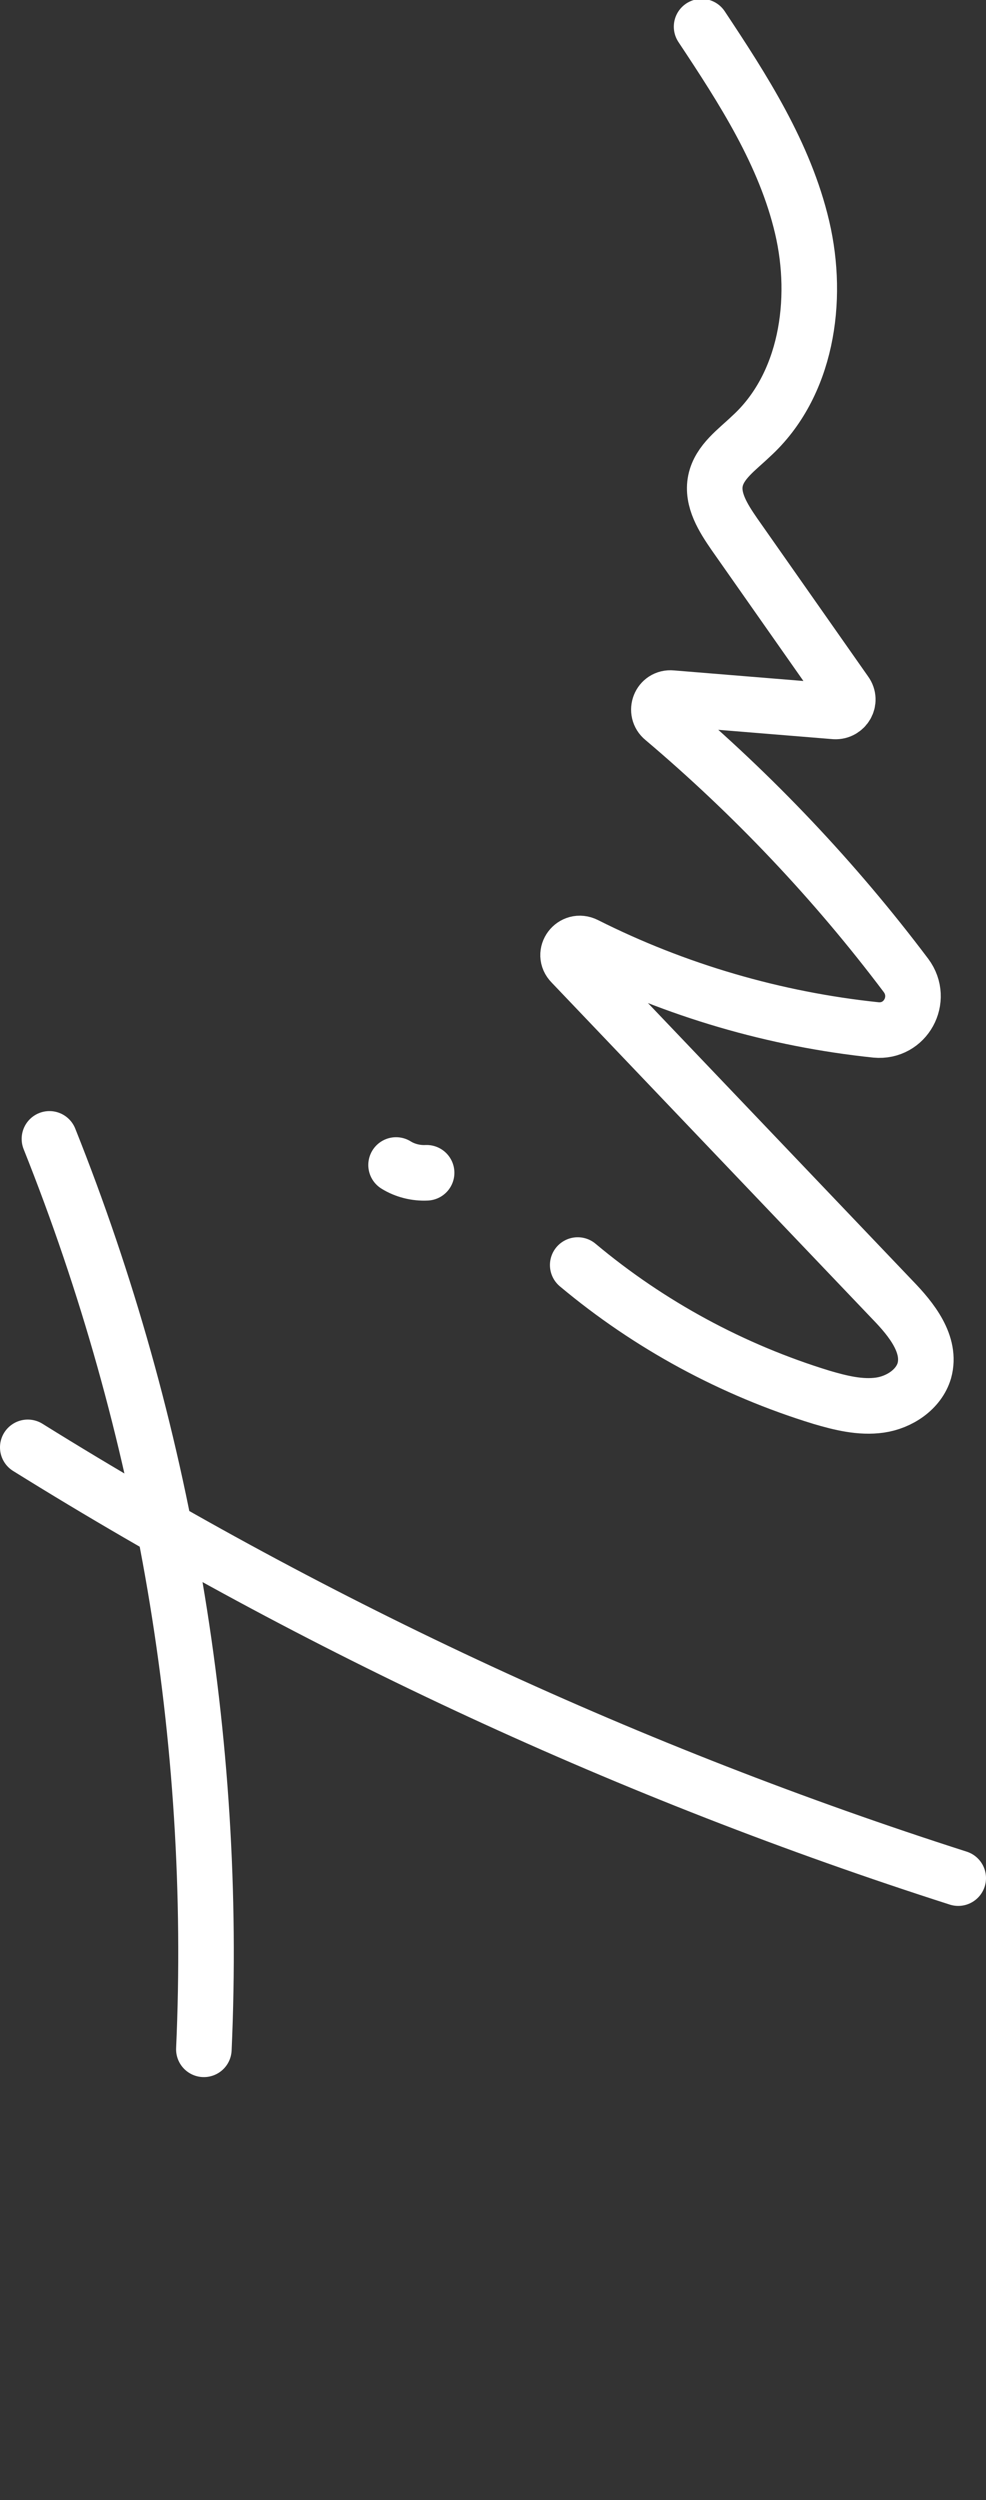 <?xml version="1.0" encoding="UTF-8"?><svg id="Calque_1" xmlns="http://www.w3.org/2000/svg" viewBox="0 0 17.75 44.98"><rect x="0" y="0" width="17.75" height="44.98" fill="#333333" stroke="none"/><defs><style>.cls-1{fill:none;stroke:#fff;stroke-linecap:round;stroke-linejoin:round;}</style></defs><path class="cls-1" d="m3.67,36.87c.25-5.58-.71-11.2-2.78-16.38"/><path class="cls-1" d="m.5,26.04c5.24,3.26,10.88,5.87,16.75,7.75"/><path class="cls-1" d="m10.4,22.76c1.29,1.08,2.79,1.89,4.39,2.38.34.1.7.19,1.05.14s.7-.28.8-.62c.13-.47-.23-.92-.57-1.27l-5.78-6.06c-.17-.17.03-.44.25-.33,1.63.82,3.41,1.34,5.23,1.53.53.05.86-.55.54-.98-1.28-1.7-2.75-3.25-4.37-4.62-.16-.13-.06-.39.15-.37l2.94.24c.18.01.3-.19.19-.34l-2-2.85c-.2-.29-.41-.62-.34-.96.07-.34.39-.56.64-.8,1-.91,1.23-2.44.92-3.76s-1.06-2.48-1.81-3.61"/><path class="cls-1" d="m7.13,20.96c.16.1.36.15.55.14"/></svg>